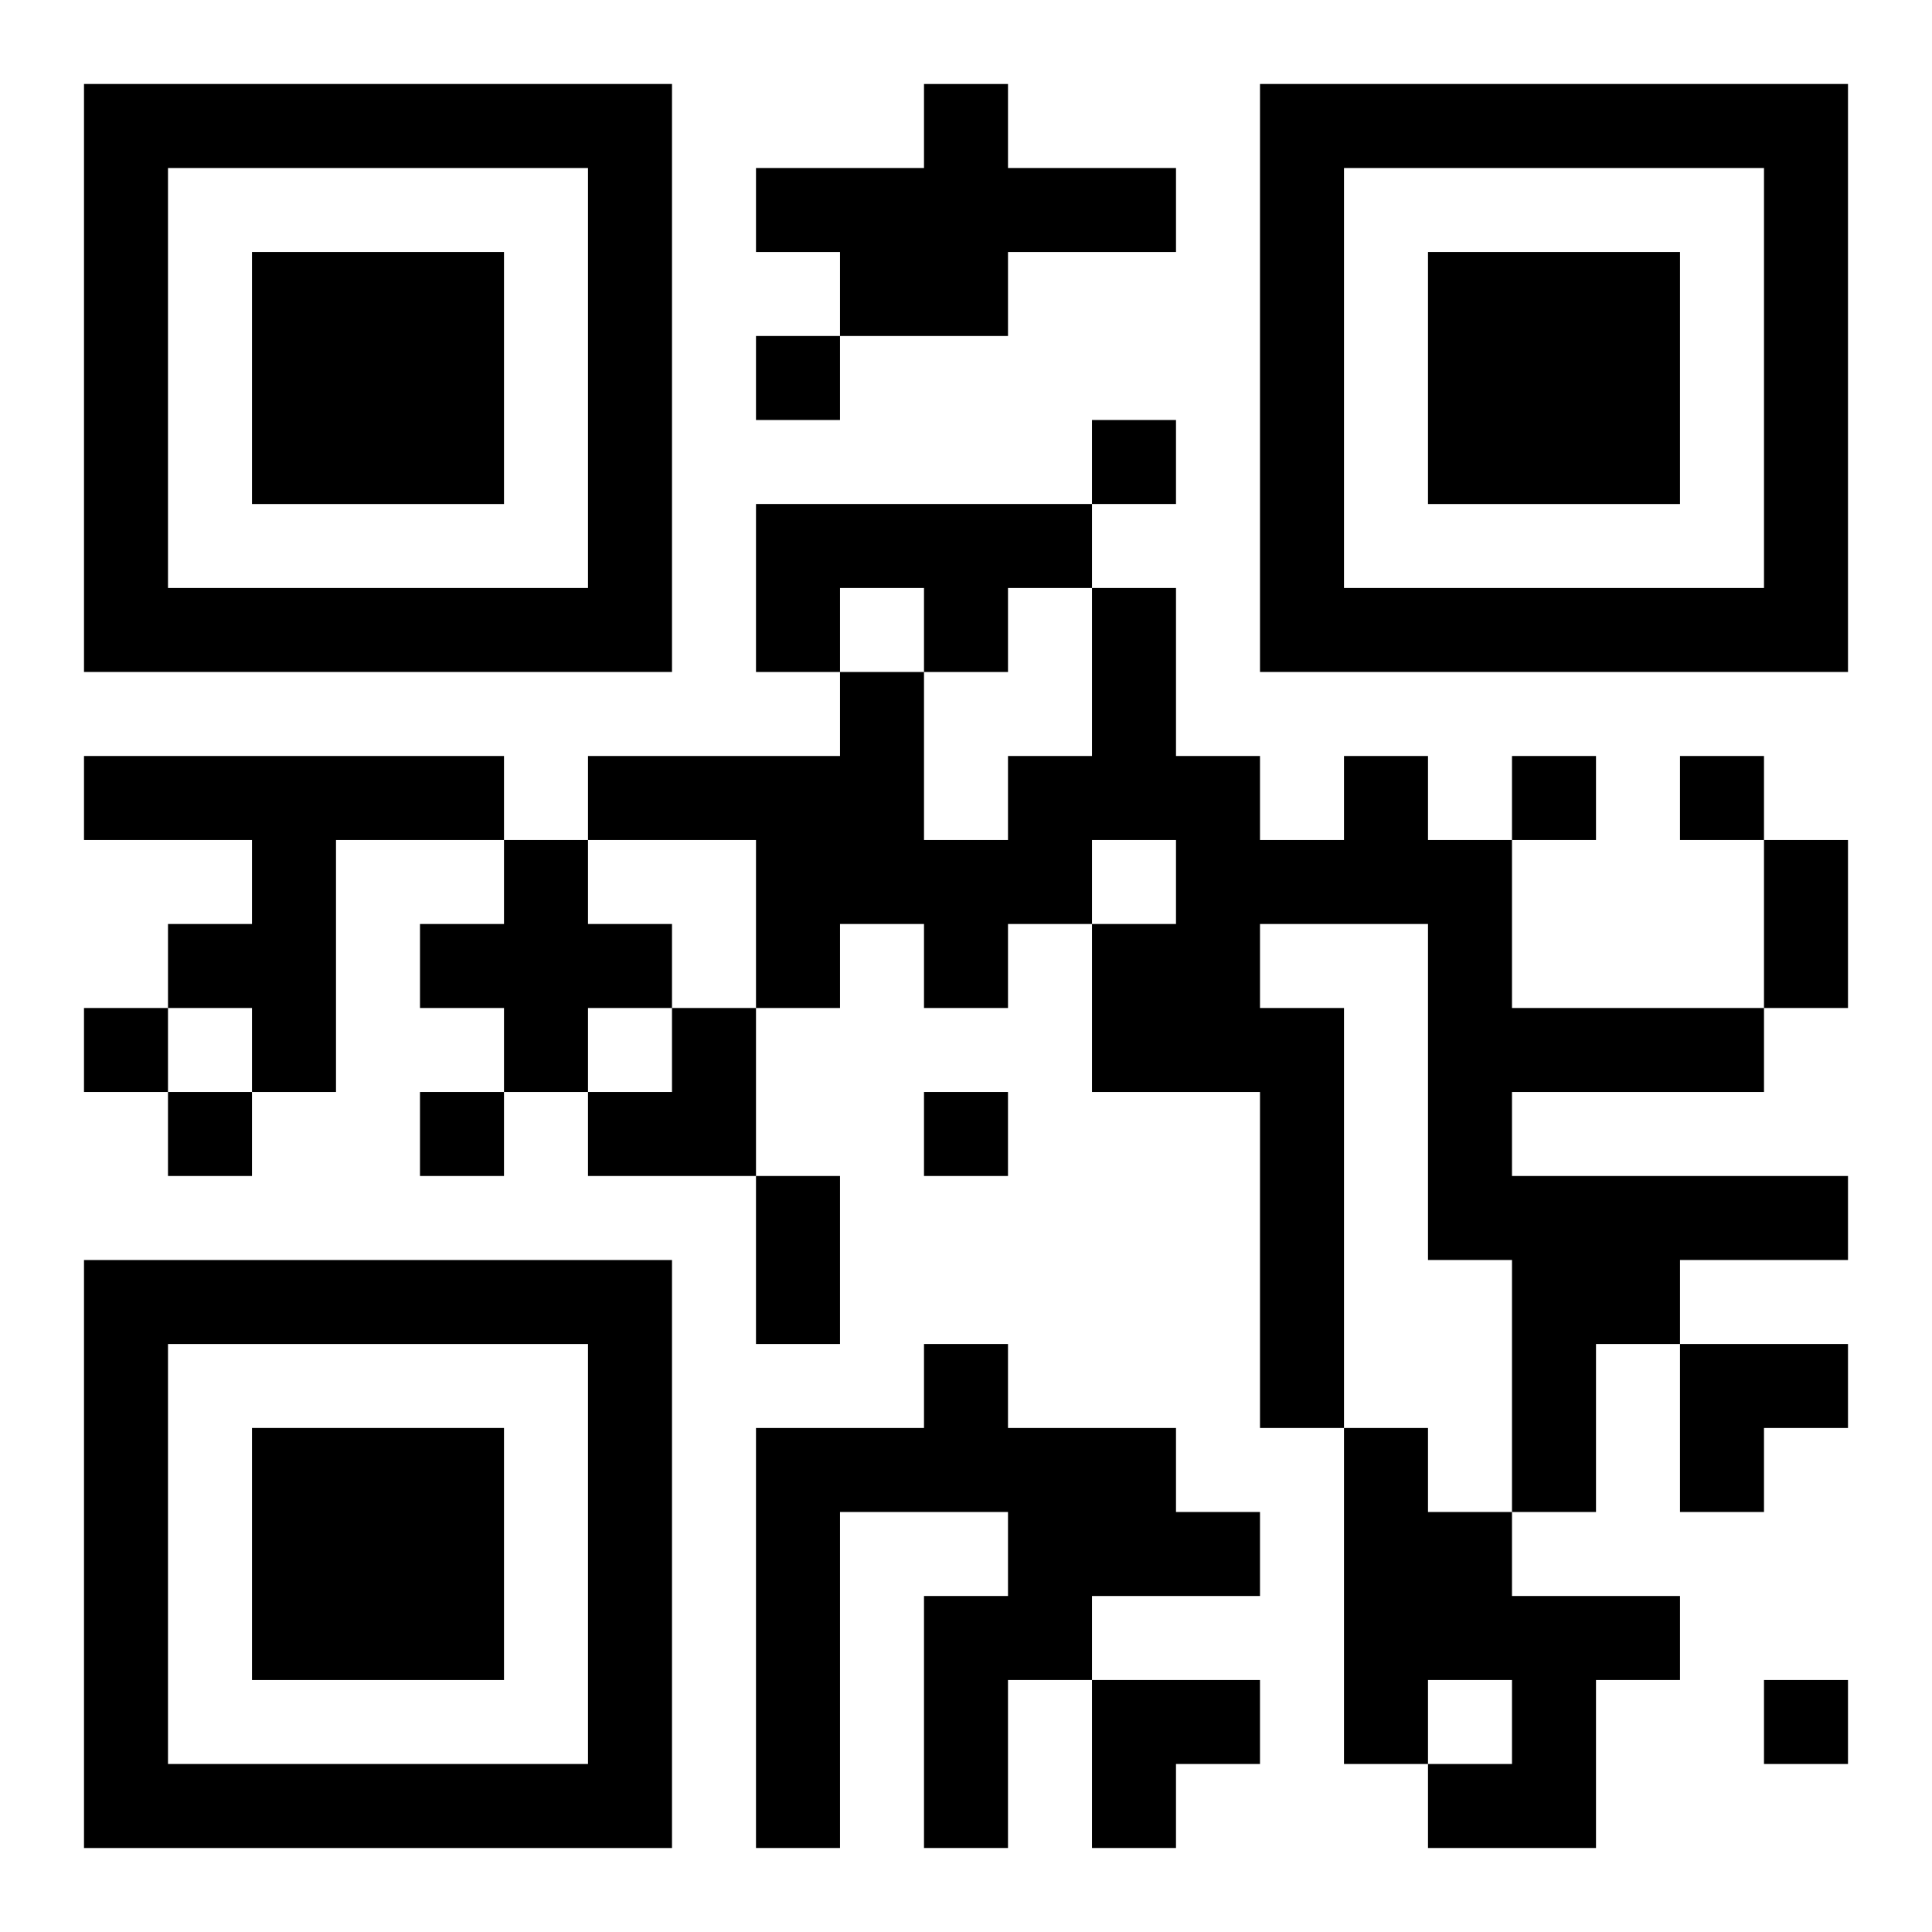 <?xml version="1.0" encoding="UTF-8"?>
<svg width="250" height="250" baseProfile="full" version="1.1" viewBox="-1 -1 23 23" xmlns="http://www.w3.org/2000/svg" xmlns:xlink="http://www.w3.org/1999/xlink"><symbol id="a"><path d="m0 7v7h7v-7h-7zm1 1h5v5h-5v-5zm1 1v3h3v-3h-3z"/></symbol><use y="-7" xlink:href="#a"/><use y="7" xlink:href="#a"/><use x="14" y="-7" xlink:href="#a"/><path d="m10 0h1v1h2v1h-2v1h-2v-1h-1v-1h2v-1m-2 5h4v1h-1v1h-1v-1h-1v1h-1v-2m-8 3h5v1h-2v3h-1v-1h-1v-1h1v-1h-2v-1m15 0h1v1h1v2h3v1h-3v1h4v1h-2v1h-1v2h-1v-3h-1v-4h-2v1h1v5h-1v-4h-2v-2h1v-1h-1v1h-1v1h-1v-1h-1v1h-1v-2h-2v-1h3v-1h1v2h1v-1h1v-2h1v2h1v1h1v-1m-10 1h1v1h1v1h-1v1h-1v-1h-1v-1h1v-1m5 6h1v1h2v1h1v1h-2v1h-1v2h-1v-3h1v-1h-2v4h-1v-5h2v-1m5 1h1v1h1v1h2v1h-1v2h-2v-1h1v-1h-1v1h-1v-4m-7-13v1h1v-1h-1m4 1v1h1v-1h-1m5 4v1h1v-1h-1m2 0v1h1v-1h-1m-19 3v1h1v-1h-1m1 1v1h1v-1h-1m3 0v1h1v-1h-1m6 0v1h1v-1h-1m10 7v1h1v-1h-1m0-10h1v2h-1v-2m-12 4h1v2h-1v-2m-2-2m1 0h1v2h-2v-1h1zm12 4h2v1h-1v1h-1zm-7 4h2v1h-1v1h-1z"/></svg>
